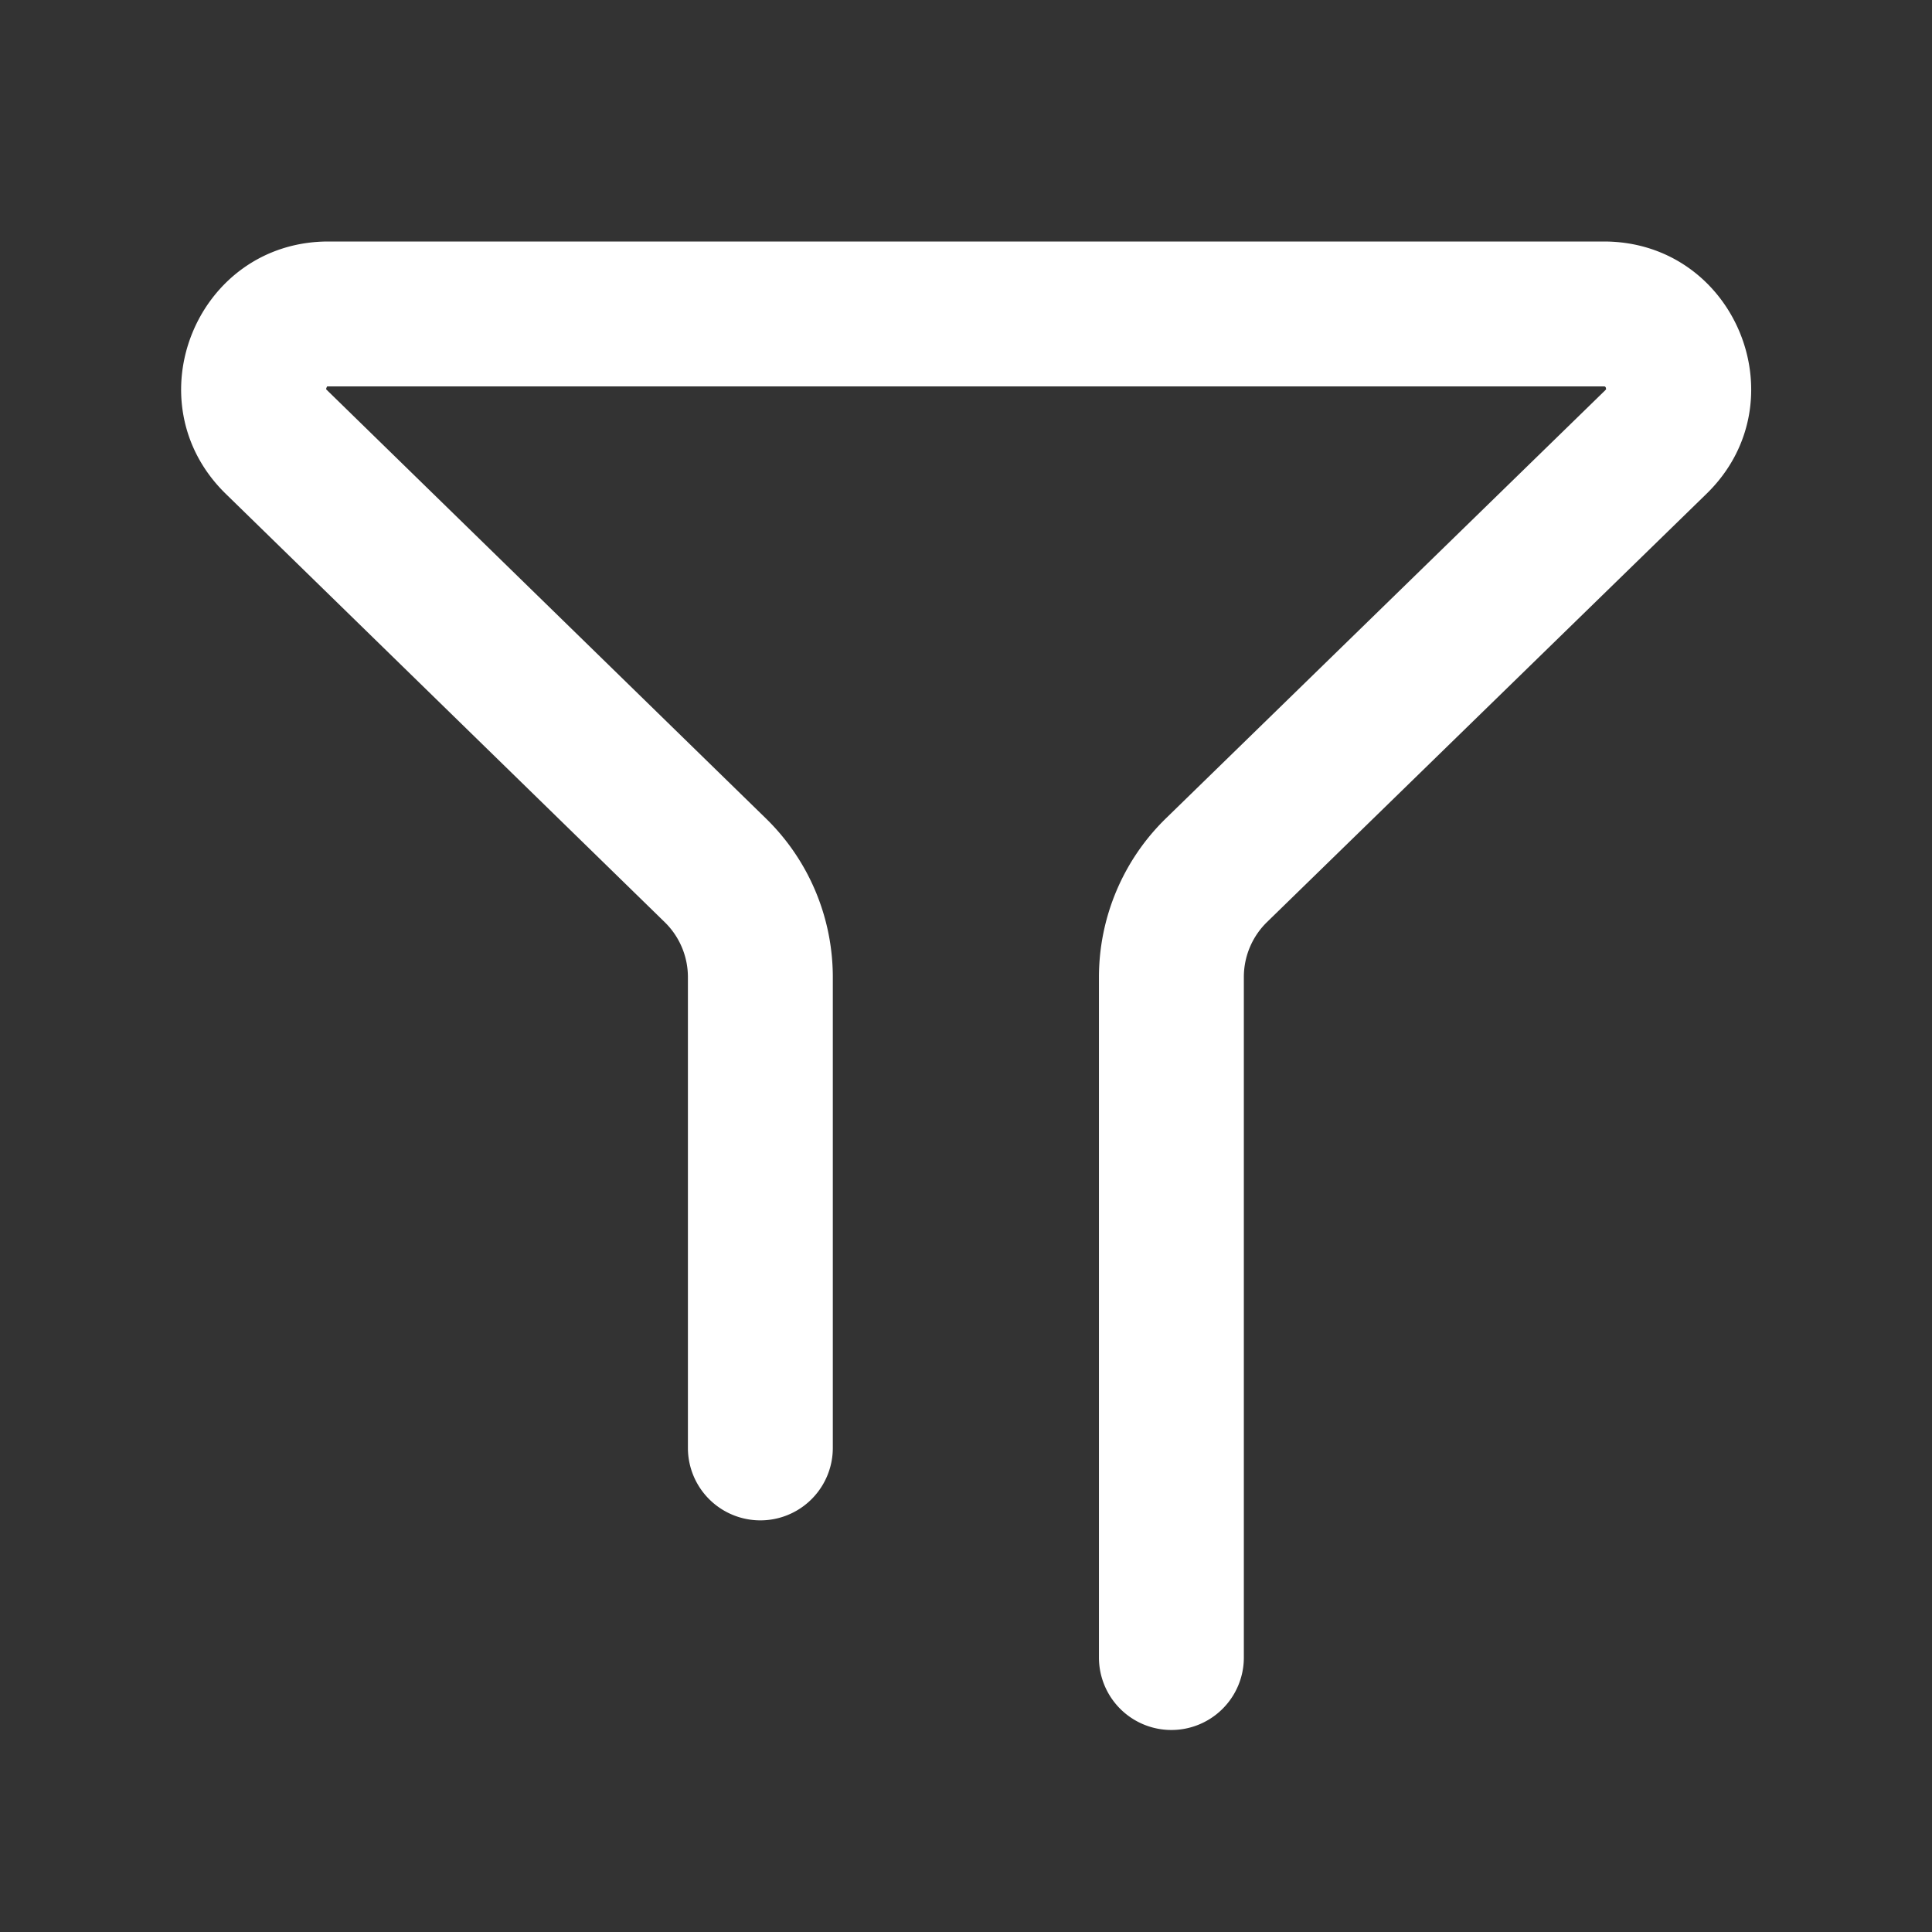 <svg xmlns="http://www.w3.org/2000/svg" width="16px" height="16px" fill="#fff" viewBox="0 0 16 16">
    <rect x="0" y="0" width="16" height="16" fill="#333333" stroke="none"/>
    <path fill-rule="evenodd" clip-rule="evenodd"
        d="M2.702 3.225l.006.006 3.635 3.547c.355.346.554.82.554 1.315v3.898a.6.6 0 11-1.2 0V8.093a.636.636 0 00-.192-.456L1.87 4.09C1.088 3.327 1.628 2 2.72 2h10.562c1.093 0 1.633 1.328.85 2.09l-3.64 3.547a.636.636 0 00-.191.456v5.634a.6.6 0 01-1.2 0V8.093c0-.495.2-.97.554-1.315l3.64-3.547.005-.006.001-.002-.002-.012a.03.03 0 00-.007-.01h-.002l-.008-.001H2.71a.03.03 0 00-.006.011.03.03 0 00-.003.012l.001.002z">
    </path>
</svg>